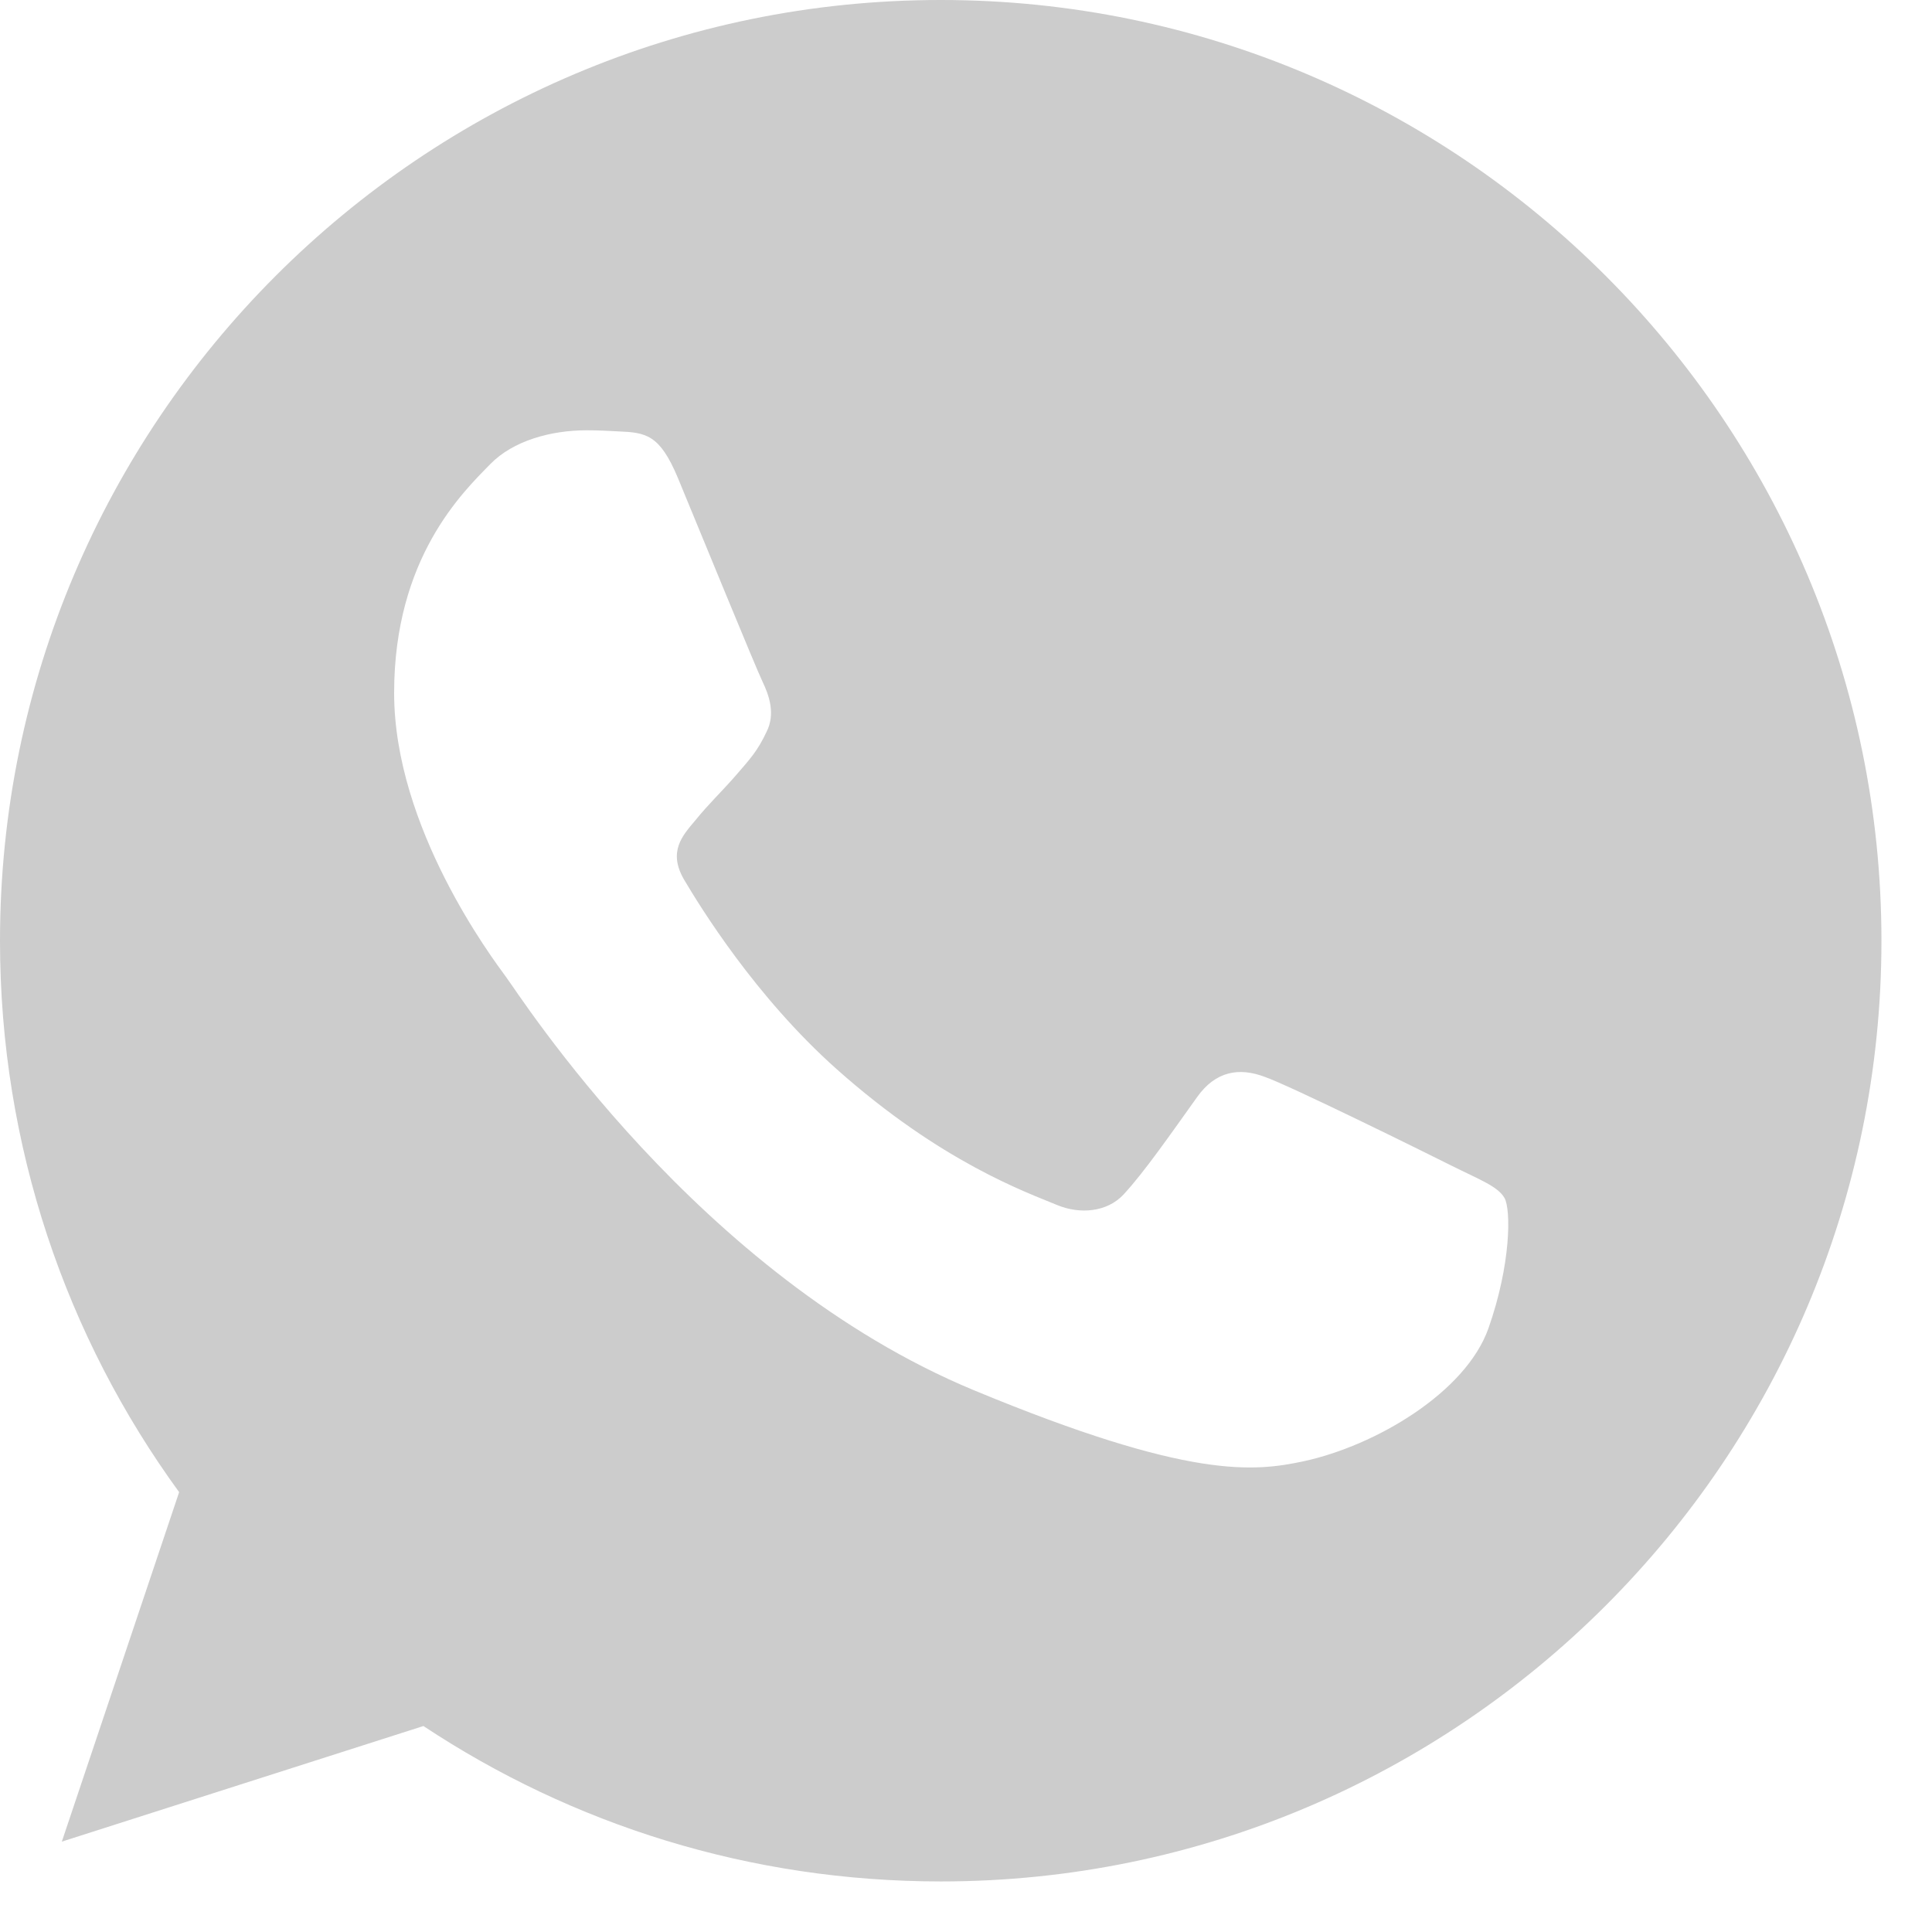 <?xml version="1.0" encoding="UTF-8"?> <svg xmlns="http://www.w3.org/2000/svg" width="18" height="18" viewBox="0 0 18 18" fill="none"> <g opacity="0.2" clip-path="url(#clip0_10_245)"> <path d="M8.767 0H8.762C3.93 0 0 3.931 0 8.765C0 10.682 0.618 12.459 1.669 13.902L0.576 17.158L3.945 16.081C5.331 16.999 6.984 17.529 8.767 17.529C13.599 17.529 17.529 13.597 17.529 8.765C17.529 3.932 13.599 0 8.767 0ZM13.867 12.377C13.655 12.974 12.816 13.469 12.147 13.614C11.689 13.711 11.091 13.789 9.077 12.954C6.501 11.887 4.842 9.27 4.713 9.1C4.589 8.93 3.672 7.714 3.672 6.456C3.672 5.199 4.311 4.586 4.569 4.323C4.78 4.107 5.13 4.009 5.465 4.009C5.573 4.009 5.671 4.014 5.758 4.019C6.016 4.03 6.145 4.045 6.315 4.451C6.526 4.961 7.041 6.219 7.103 6.348C7.165 6.477 7.228 6.652 7.14 6.822C7.058 6.997 6.985 7.075 6.856 7.224C6.727 7.373 6.604 7.487 6.475 7.647C6.357 7.786 6.223 7.935 6.372 8.193C6.521 8.445 7.036 9.285 7.794 9.96C8.772 10.831 9.566 11.109 9.849 11.227C10.061 11.315 10.313 11.294 10.467 11.13C10.663 10.918 10.905 10.568 11.152 10.223C11.327 9.975 11.549 9.945 11.781 10.032C12.017 10.114 13.27 10.733 13.527 10.862C13.785 10.991 13.954 11.052 14.017 11.161C14.078 11.269 14.078 11.779 13.867 12.377Z" fill="black"></path> </g> <defs> <clipPath id="clip0_10_245"> <rect width="17.529" height="17.529" fill="white"></rect> </clipPath> </defs> </svg> 